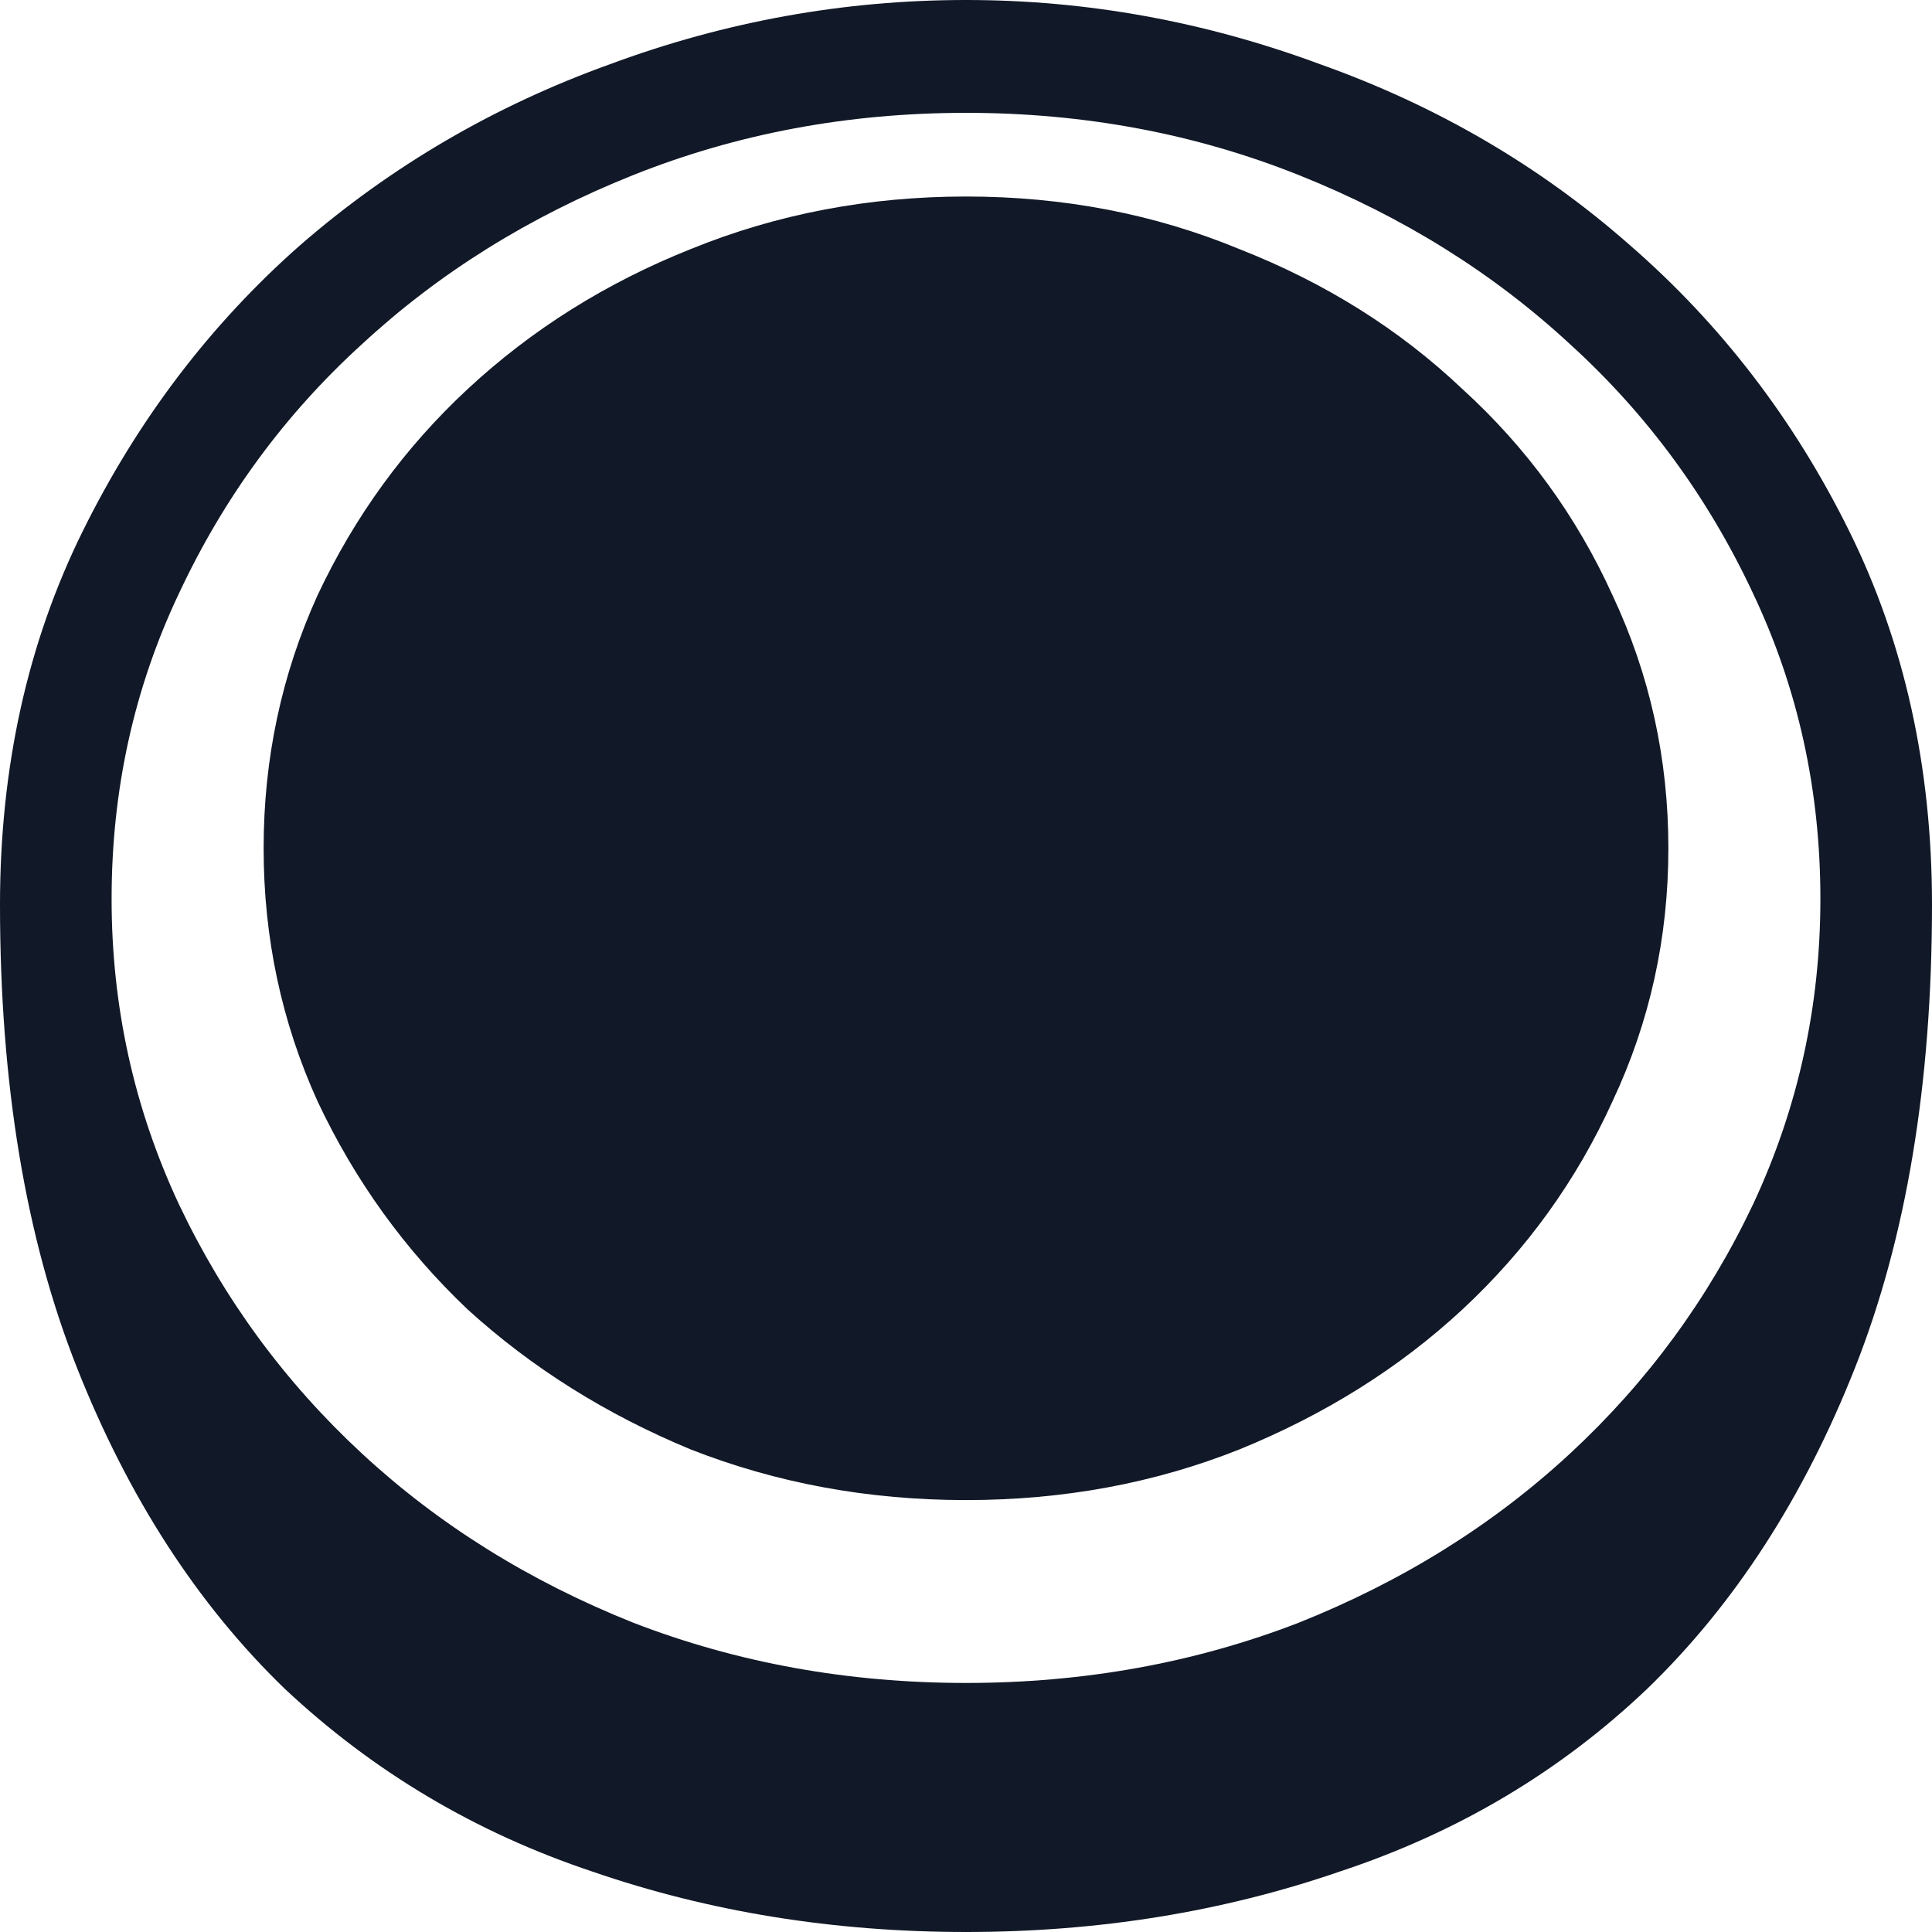 <svg width="64" height="64" viewBox="0 0 64 64" fill="none" xmlns="http://www.w3.org/2000/svg">
<g clip-path="url(#clip0_1008_246)">
<path d="M32 55.75C35.91 55.75 39.586 55.084 43.028 53.752C46.47 52.377 49.466 50.508 52.016 48.145C54.566 45.782 56.584 43.032 58.072 39.895C59.559 36.716 60.303 33.343 60.303 29.776C60.303 26.167 59.559 22.794 58.072 19.658C56.584 16.478 54.566 13.728 52.016 11.408C49.466 9.045 46.47 7.176 43.028 5.801C39.586 4.426 35.91 3.738 32 3.738C28.09 3.738 24.414 4.426 20.972 5.801C17.53 7.176 14.534 9.045 11.984 11.408C9.434 13.728 7.416 16.478 5.928 19.658C4.441 22.794 3.697 26.167 3.697 29.776C3.697 33.343 4.441 36.716 5.928 39.895C7.416 43.032 9.434 45.782 11.984 48.145C14.534 50.508 17.53 52.377 20.972 53.752C24.414 55.084 28.09 55.75 32 55.75ZM32 0C35.995 0 39.904 0.709 43.729 2.127C47.596 3.502 51.017 5.5 53.992 8.121C57.009 10.742 59.432 13.9 61.259 17.595C63.086 21.29 64 25.415 64 29.97C64 35.899 63.15 41.012 61.45 45.309C59.75 49.606 57.456 53.151 54.566 55.944C51.676 58.694 48.276 60.713 44.367 62.002C40.499 63.334 36.377 64 32 64C27.623 64 23.501 63.334 19.634 62.002C15.766 60.713 12.367 58.694 9.434 55.944C6.544 53.151 4.25 49.606 2.55 45.309C0.85 41.012 0 35.899 0 29.97C0 25.415 0.914 21.29 2.741 17.595C4.568 13.9 6.969 10.742 9.944 8.121C12.961 5.5 16.383 3.502 20.207 2.127C24.032 0.709 27.963 0 32 0ZM8.733 28.101C8.733 31.066 9.328 33.858 10.518 36.479C11.75 39.1 13.408 41.399 15.49 43.376C17.615 45.309 20.08 46.856 22.884 48.016C25.732 49.133 28.77 49.692 32 49.692C35.23 49.692 38.247 49.133 41.052 48.016C43.899 46.856 46.364 45.309 48.446 43.376C50.571 41.399 52.228 39.1 53.418 36.479C54.651 33.858 55.267 31.066 55.267 28.101C55.267 25.136 54.651 22.343 53.418 19.722C52.228 17.101 50.571 14.824 48.446 12.89C46.364 10.914 43.899 9.367 41.052 8.25C38.247 7.09 35.23 6.51 32 6.51C28.77 6.51 25.732 7.09 22.884 8.25C20.08 9.367 17.615 10.914 15.49 12.89C13.408 14.824 11.75 17.101 10.518 19.722C9.328 22.343 8.733 25.136 8.733 28.101Z" fill="#111827"/>
</g>
<defs>
<clipPath id="clip0_1008_246">
<rect width="64" height="64" fill="white"/>
</clipPath>
</defs>
</svg>
